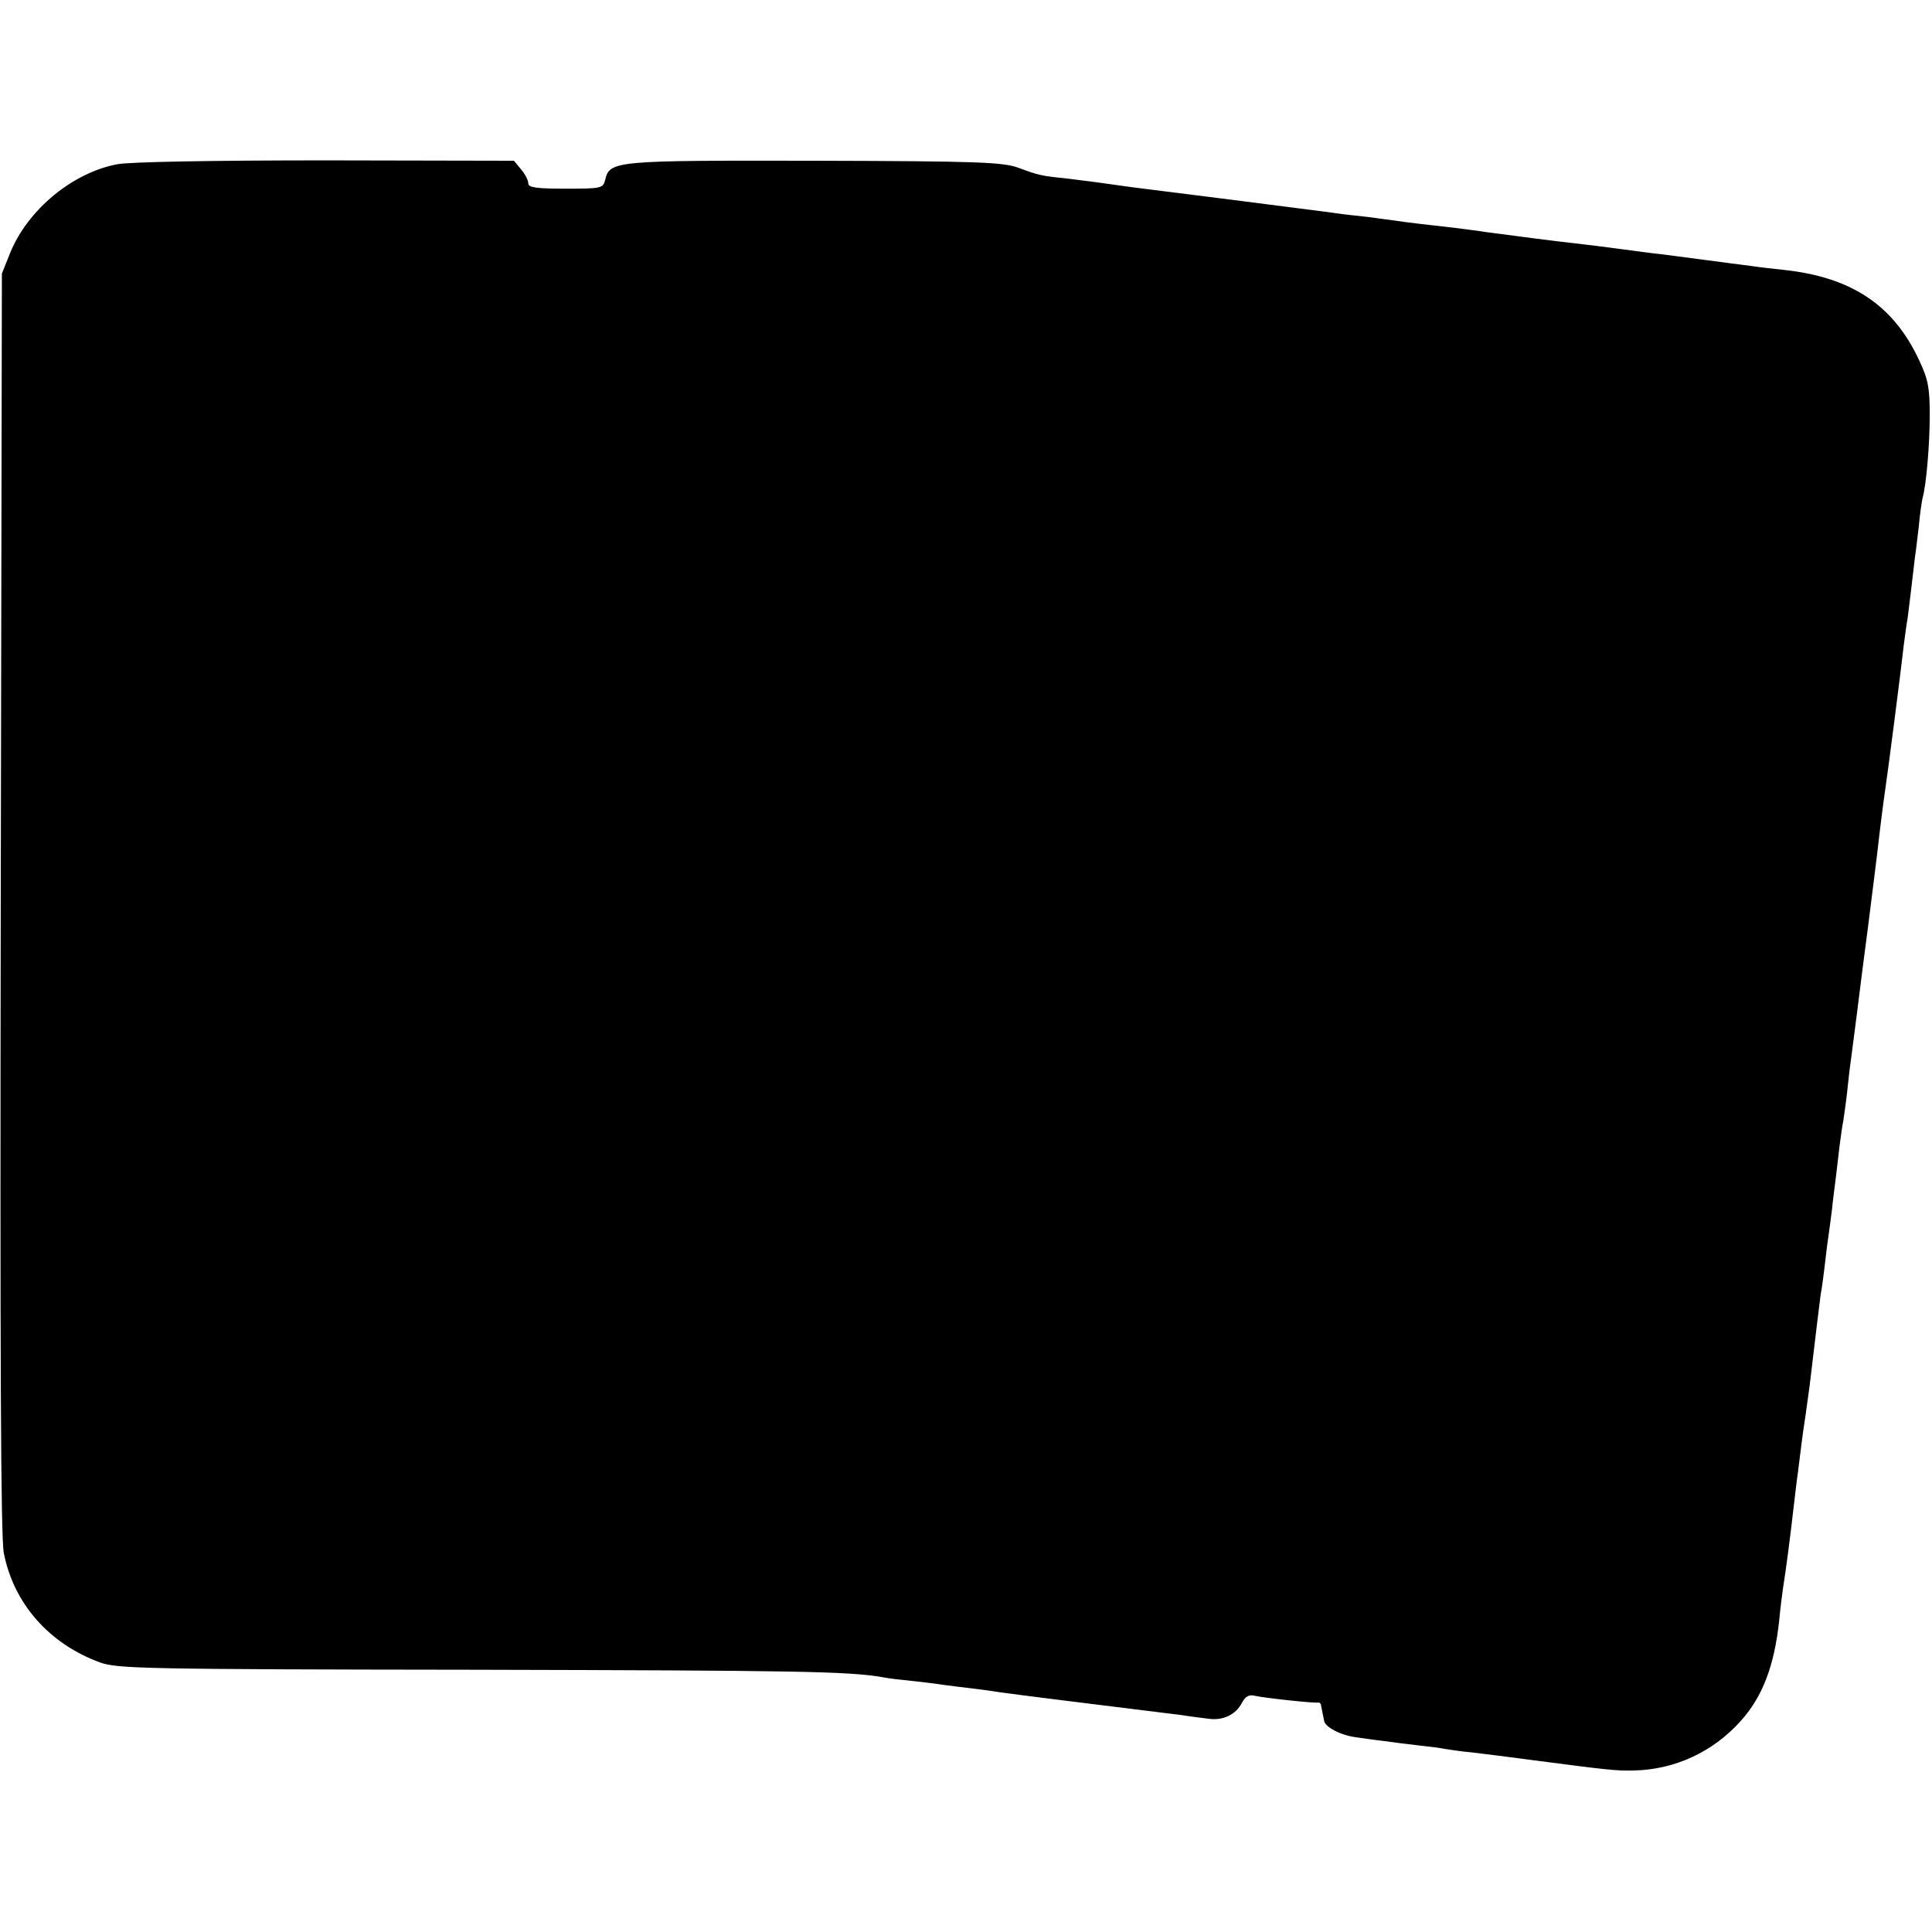 <?xml version="1.0" standalone="no"?>
<!DOCTYPE svg PUBLIC "-//W3C//DTD SVG 20010904//EN"
 "http://www.w3.org/TR/2001/REC-SVG-20010904/DTD/svg10.dtd">
<svg version="1.0" xmlns="http://www.w3.org/2000/svg"
 width="512pt" height="512pt" viewBox="0 0 512 512"
 preserveAspectRatio="xMidYMid meet">
<g transform="translate(0,512) scale(0.1,-0.1)"
fill="#000000" stroke="none">
<path d="M312 4685 c-119 -22 -238 -120 -285 -235 l-22 -55 -3 -1665 c-2
-1217 0 -1681 8 -1725 26 -135 121 -242 256 -291 45 -16 118 -18 994 -19 849
-2 991 -4 1080 -20 14 -3 50 -7 80 -10 30 -3 66 -8 80 -10 14 -2 46 -6 72 -9
26 -3 62 -8 80 -11 27 -4 234 -30 478 -60 25 -4 58 -8 74 -10 37 -5 71 11 87
42 9 17 19 23 34 19 27 -6 158 -20 168 -18 4 1 8 -3 8 -8 1 -6 3 -14 4 -20 1
-5 3 -14 4 -20 2 -17 45 -39 85 -44 21 -3 55 -8 75 -10 20 -3 59 -8 86 -11 28
-3 61 -7 75 -10 14 -2 45 -7 70 -9 25 -3 99 -12 165 -21 199 -26 218 -28 264
-27 109 2 210 49 283 130 59 65 90 147 103 267 3 33 8 71 10 85 9 57 18 126
30 230 3 25 7 61 10 80 2 19 7 55 10 80 3 25 8 56 10 70 2 14 7 50 11 80 14
120 25 208 29 240 3 14 7 45 10 70 3 25 7 61 10 80 3 19 7 53 10 75 2 22 7 59
10 83 3 23 7 61 10 85 3 23 7 53 10 67 2 14 7 48 10 75 3 28 7 66 10 85 10 75
22 171 30 235 2 17 9 68 15 115 17 134 19 152 25 200 8 71 16 133 20 160 8 53
42 317 50 389 4 30 8 61 10 70 1 9 6 45 10 81 4 36 9 74 10 85 2 11 6 47 10
80 3 33 8 67 10 75 10 36 19 142 19 220 0 71 -4 94 -27 143 -68 148 -180 223
-362 242 -27 3 -65 7 -83 10 -57 7 -196 26 -237 31 -22 2 -71 9 -110 14 -38 5
-92 12 -120 15 -47 5 -162 20 -237 30 -18 3 -51 7 -73 10 -88 10 -141 16 -165
20 -14 2 -47 6 -75 10 -27 3 -66 7 -85 10 -19 3 -141 18 -271 35 -130 16 -252
32 -270 34 -77 11 -107 15 -164 22 -77 8 -81 9 -135 29 -40 15 -101 18 -539
19 -532 1 -545 0 -557 -50 -6 -23 -9 -24 -105 -24 -78 0 -99 3 -99 14 0 8 -8
24 -19 37 l-19 23 -496 1 c-303 0 -519 -4 -554 -10z"/>
</g>
</svg>
